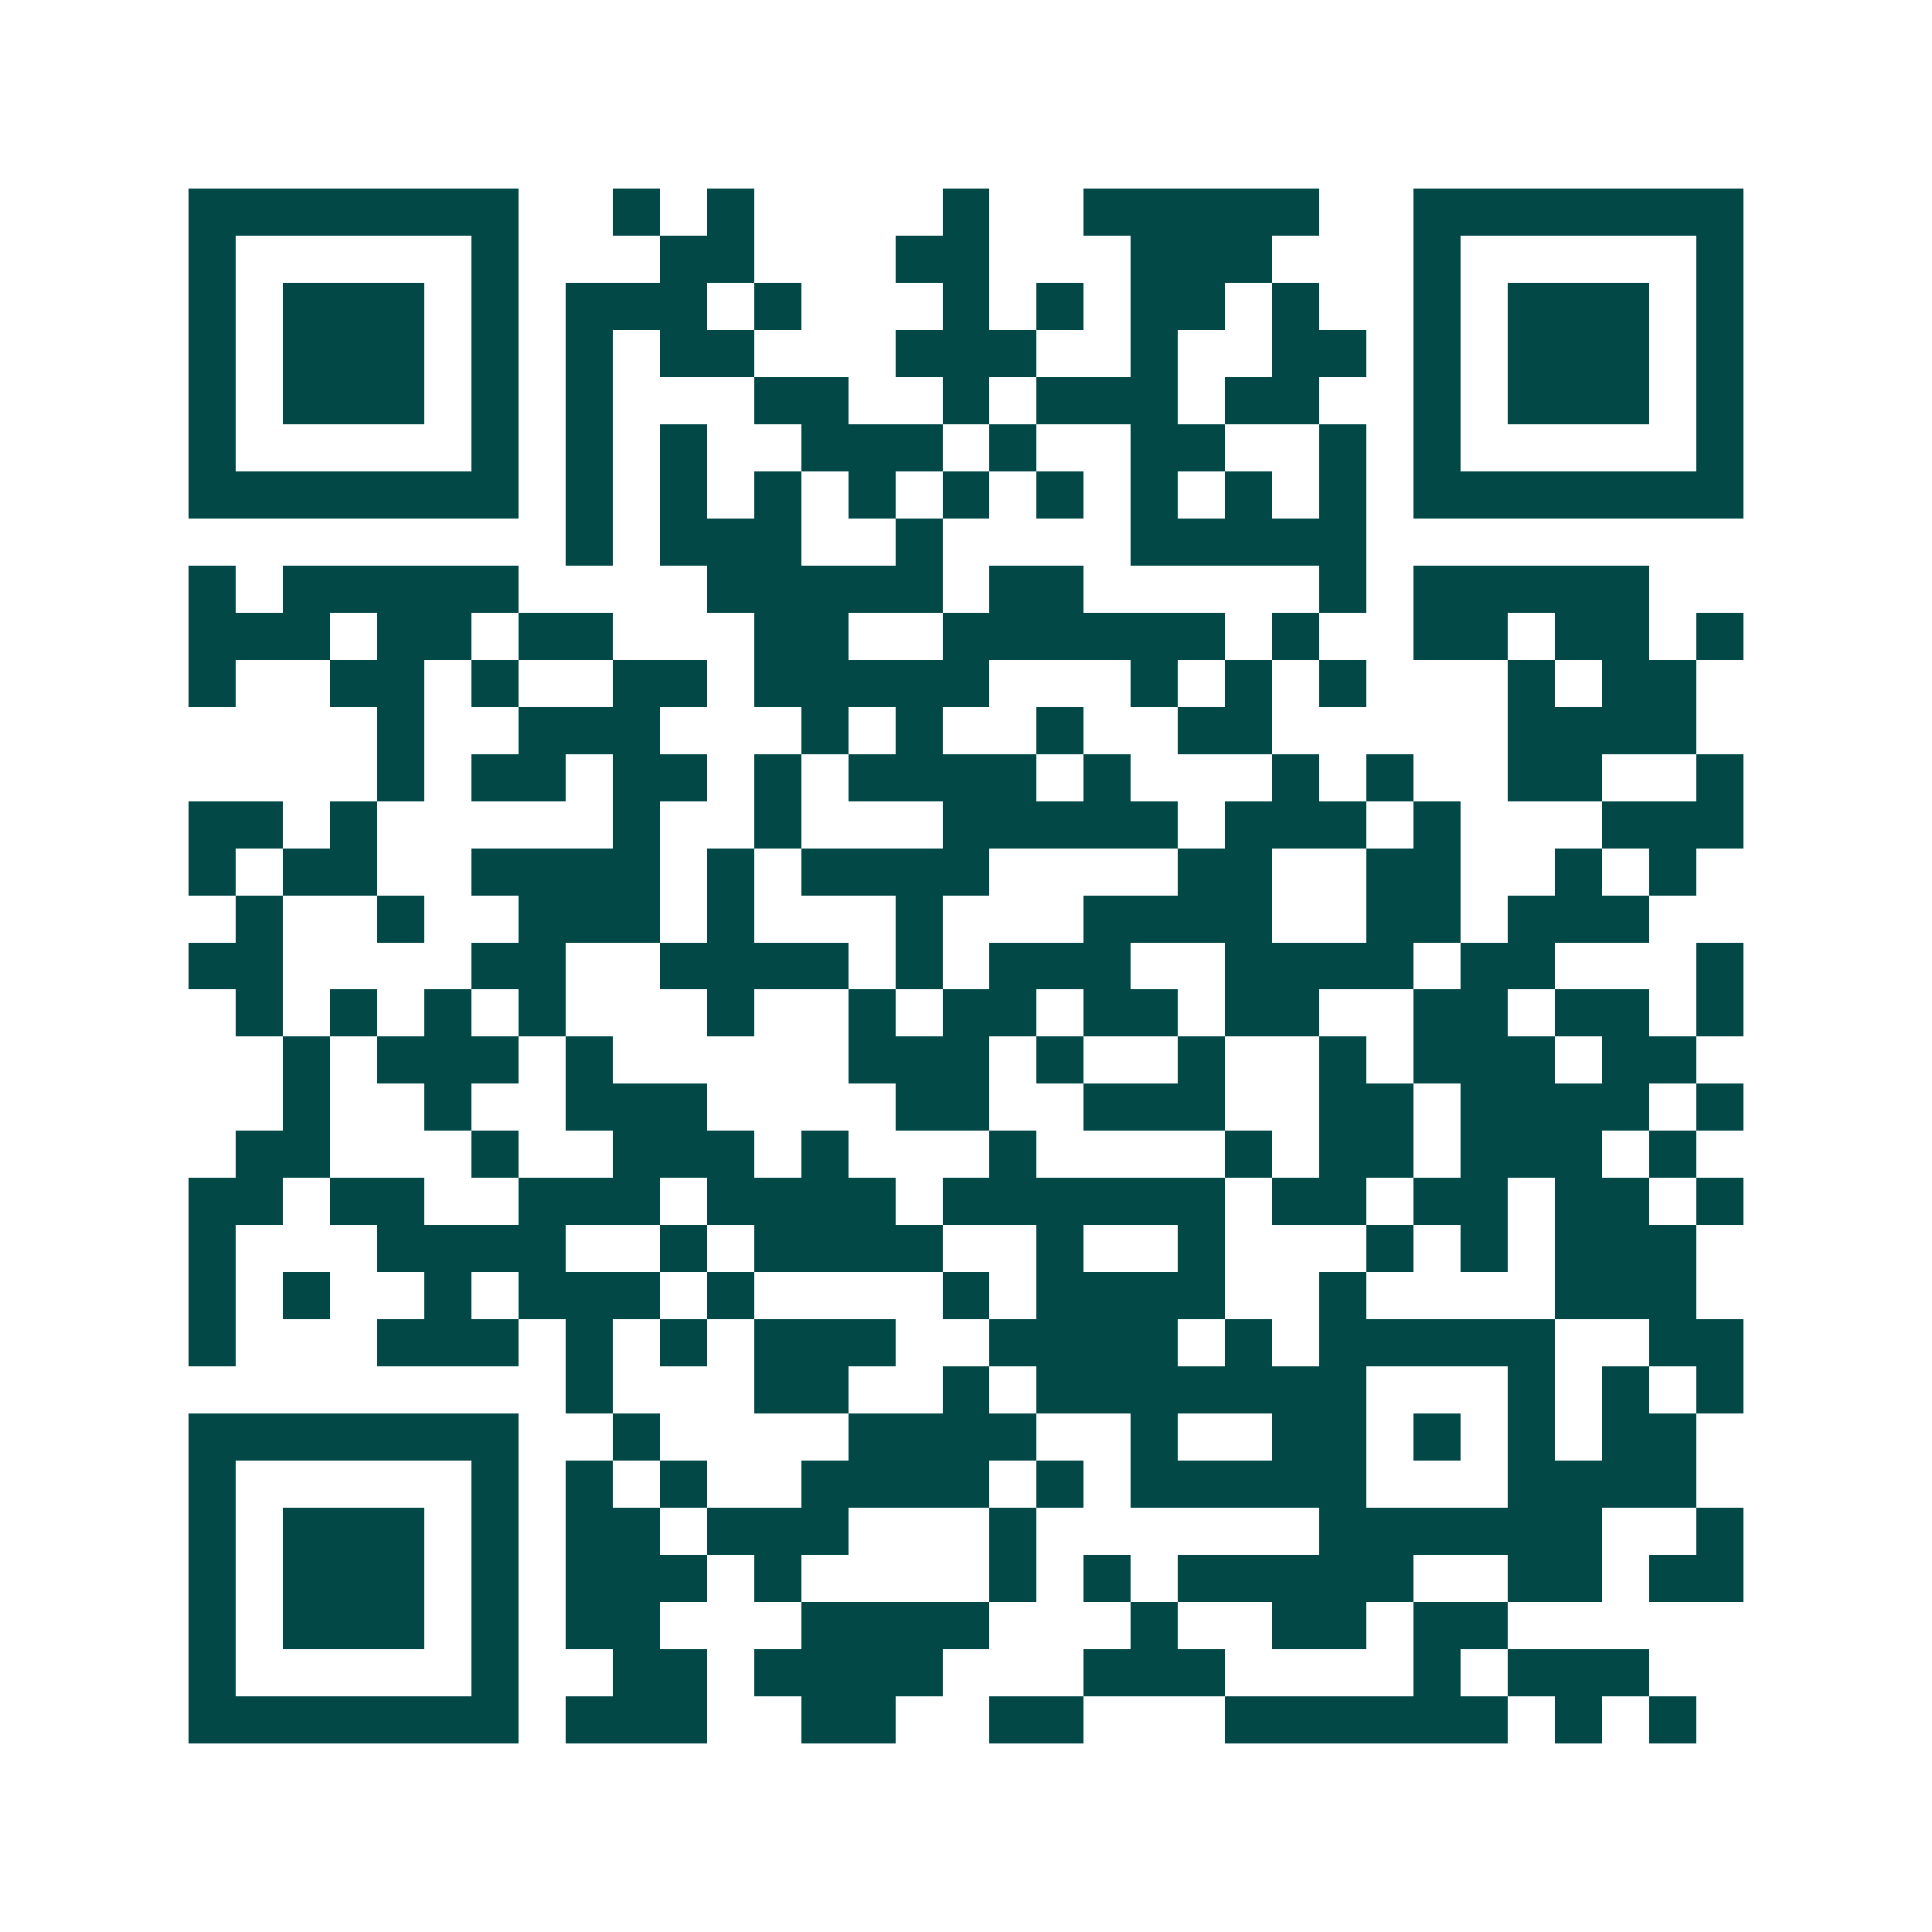 <svg xmlns="http://www.w3.org/2000/svg" width="200" height="200" viewBox="0 0 41 41" shape-rendering="crispEdges"><path fill="#ffffff" d="M0 0h41v41H0z"/><path stroke="#014847" d="M4 4.5h7m2 0h1m1 0h1m4 0h1m2 0h5m2 0h7M4 5.5h1m5 0h1m3 0h2m3 0h2m3 0h3m3 0h1m5 0h1M4 6.5h1m1 0h3m1 0h1m1 0h3m1 0h1m3 0h1m1 0h1m1 0h2m1 0h1m2 0h1m1 0h3m1 0h1M4 7.5h1m1 0h3m1 0h1m1 0h1m1 0h2m3 0h3m2 0h1m2 0h2m1 0h1m1 0h3m1 0h1M4 8.5h1m1 0h3m1 0h1m1 0h1m3 0h2m2 0h1m1 0h3m1 0h2m2 0h1m1 0h3m1 0h1M4 9.5h1m5 0h1m1 0h1m1 0h1m2 0h3m1 0h1m2 0h2m2 0h1m1 0h1m5 0h1M4 10.5h7m1 0h1m1 0h1m1 0h1m1 0h1m1 0h1m1 0h1m1 0h1m1 0h1m1 0h1m1 0h7M12 11.5h1m1 0h3m2 0h1m4 0h5M4 12.5h1m1 0h5m4 0h5m1 0h2m5 0h1m1 0h5M4 13.5h3m1 0h2m1 0h2m3 0h2m2 0h6m1 0h1m2 0h2m1 0h2m1 0h1M4 14.5h1m2 0h2m1 0h1m2 0h2m1 0h5m3 0h1m1 0h1m1 0h1m3 0h1m1 0h2M8 15.5h1m2 0h3m3 0h1m1 0h1m2 0h1m2 0h2m5 0h4M8 16.5h1m1 0h2m1 0h2m1 0h1m1 0h4m1 0h1m3 0h1m1 0h1m2 0h2m2 0h1M4 17.5h2m1 0h1m5 0h1m2 0h1m3 0h5m1 0h3m1 0h1m3 0h3M4 18.5h1m1 0h2m2 0h4m1 0h1m1 0h4m4 0h2m2 0h2m2 0h1m1 0h1M5 19.5h1m2 0h1m2 0h3m1 0h1m3 0h1m3 0h4m2 0h2m1 0h3M4 20.5h2m4 0h2m2 0h4m1 0h1m1 0h3m2 0h4m1 0h2m3 0h1M5 21.5h1m1 0h1m1 0h1m1 0h1m3 0h1m2 0h1m1 0h2m1 0h2m1 0h2m2 0h2m1 0h2m1 0h1M6 22.5h1m1 0h3m1 0h1m5 0h3m1 0h1m2 0h1m2 0h1m1 0h3m1 0h2M6 23.5h1m2 0h1m2 0h3m4 0h2m2 0h3m2 0h2m1 0h4m1 0h1M5 24.5h2m3 0h1m2 0h3m1 0h1m3 0h1m4 0h1m1 0h2m1 0h3m1 0h1M4 25.5h2m1 0h2m2 0h3m1 0h4m1 0h6m1 0h2m1 0h2m1 0h2m1 0h1M4 26.5h1m3 0h4m2 0h1m1 0h4m2 0h1m2 0h1m3 0h1m1 0h1m1 0h3M4 27.5h1m1 0h1m2 0h1m1 0h3m1 0h1m4 0h1m1 0h4m2 0h1m4 0h3M4 28.5h1m3 0h3m1 0h1m1 0h1m1 0h3m2 0h4m1 0h1m1 0h5m2 0h2M12 29.5h1m3 0h2m2 0h1m1 0h7m3 0h1m1 0h1m1 0h1M4 30.5h7m2 0h1m4 0h4m2 0h1m2 0h2m1 0h1m1 0h1m1 0h2M4 31.5h1m5 0h1m1 0h1m1 0h1m2 0h4m1 0h1m1 0h5m3 0h4M4 32.5h1m1 0h3m1 0h1m1 0h2m1 0h3m3 0h1m6 0h6m2 0h1M4 33.5h1m1 0h3m1 0h1m1 0h3m1 0h1m4 0h1m1 0h1m1 0h5m2 0h2m1 0h2M4 34.5h1m1 0h3m1 0h1m1 0h2m3 0h4m3 0h1m2 0h2m1 0h2M4 35.5h1m5 0h1m2 0h2m1 0h4m3 0h3m4 0h1m1 0h3M4 36.5h7m1 0h3m2 0h2m2 0h2m3 0h6m1 0h1m1 0h1"/></svg>
